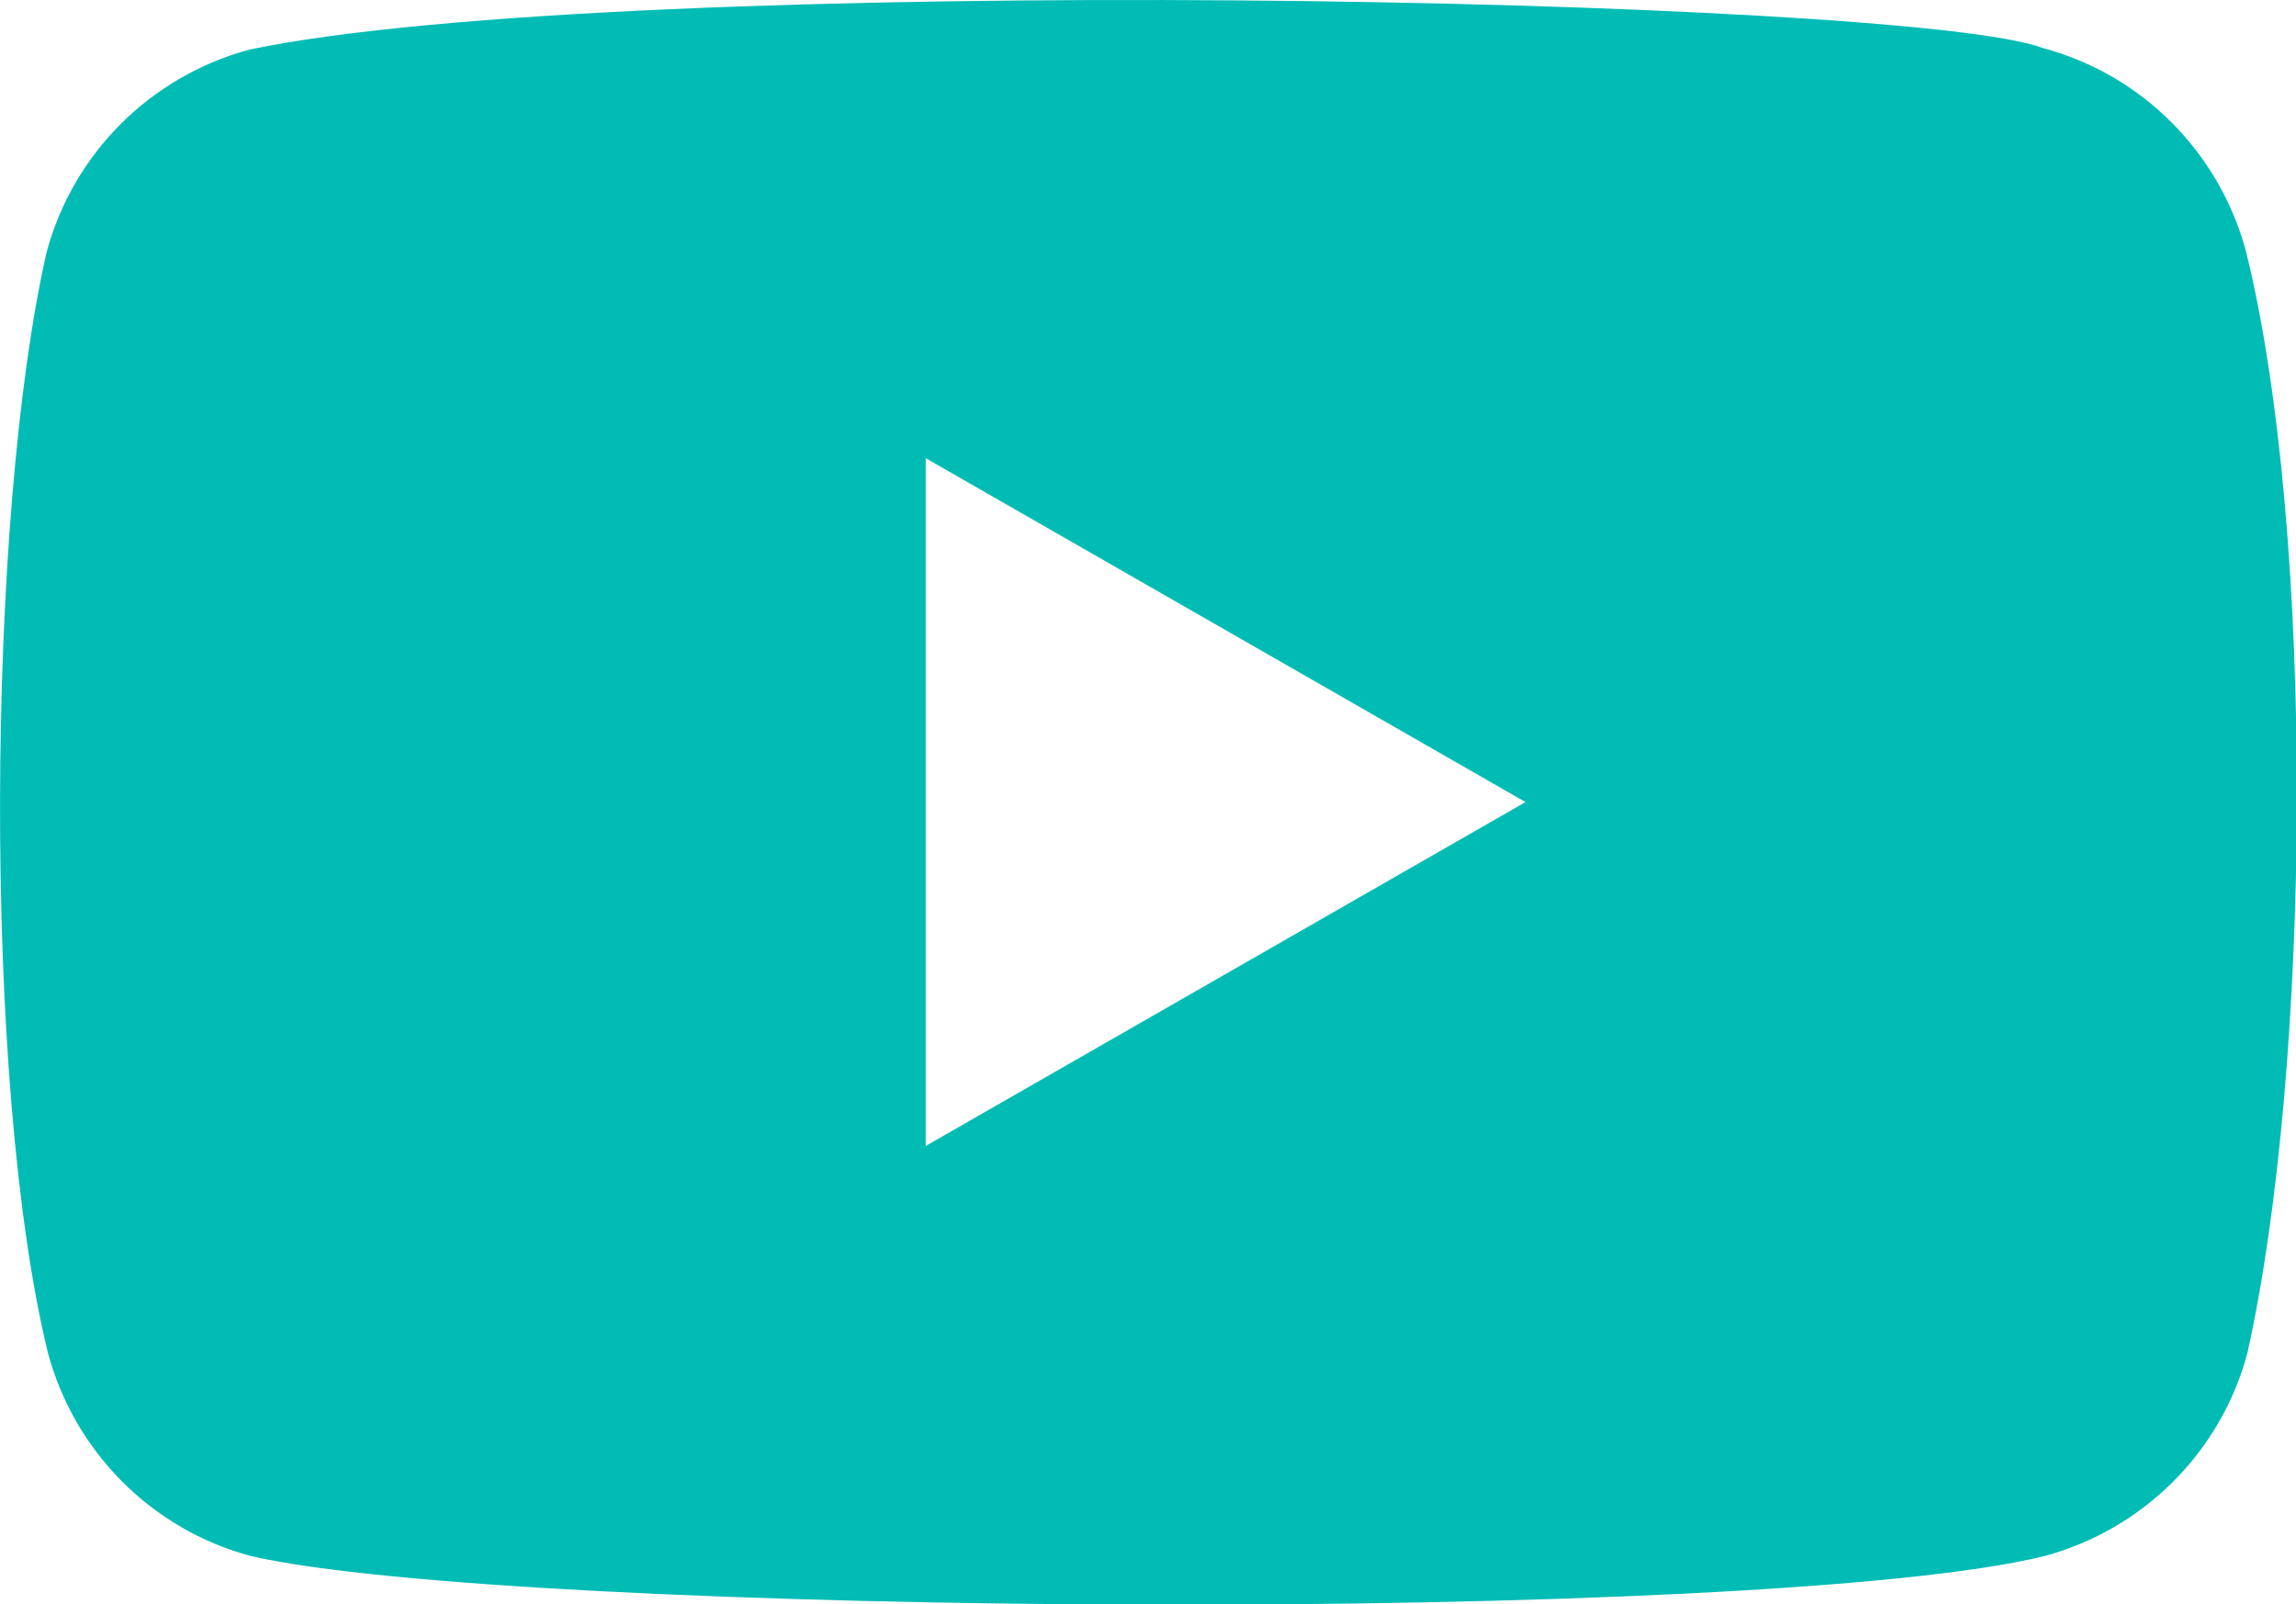 <svg xmlns="http://www.w3.org/2000/svg" xmlns:svg="http://www.w3.org/2000/svg" clip-rule="evenodd" fill-rule="evenodd" stroke-linejoin="round" version="1.1" xml:space="preserve" viewBox="2.78 35.92 214.43 149.86">
 <g class="layer">
  <title>Layer 1</title>
  <g id="svg_1" transform="matrix(1.373 0 0 1.373 2.089 35.334)">
   <g id="Youtube">
    <path d="m153.27,17.5c4.76,19.2 4.45,55.5 0.1,75c-1.8,6.73 -7.07,11.98 -13.8,13.8c-19,4.7 -104.1,4.12 -122,0c-6.73,-1.8 -11.98,-7.07 -13.8,-13.8c-4.49,-18.3 -4.18,-57 -0.1,-74.9c1.8,-6.73 7.07,-11.98 13.8,-13.8c25.4,-5.3 112.96,-3.59 122,-0.1c6.73,1.8 11.98,7.07 13.8,13.8zm-49,37.5l-40.8,-23.4l0,46.8l40.8,-23.4z" fill="rgb(0,188,181)" id="svg_2"/>
   </g>
  </g>
 </g>
</svg>